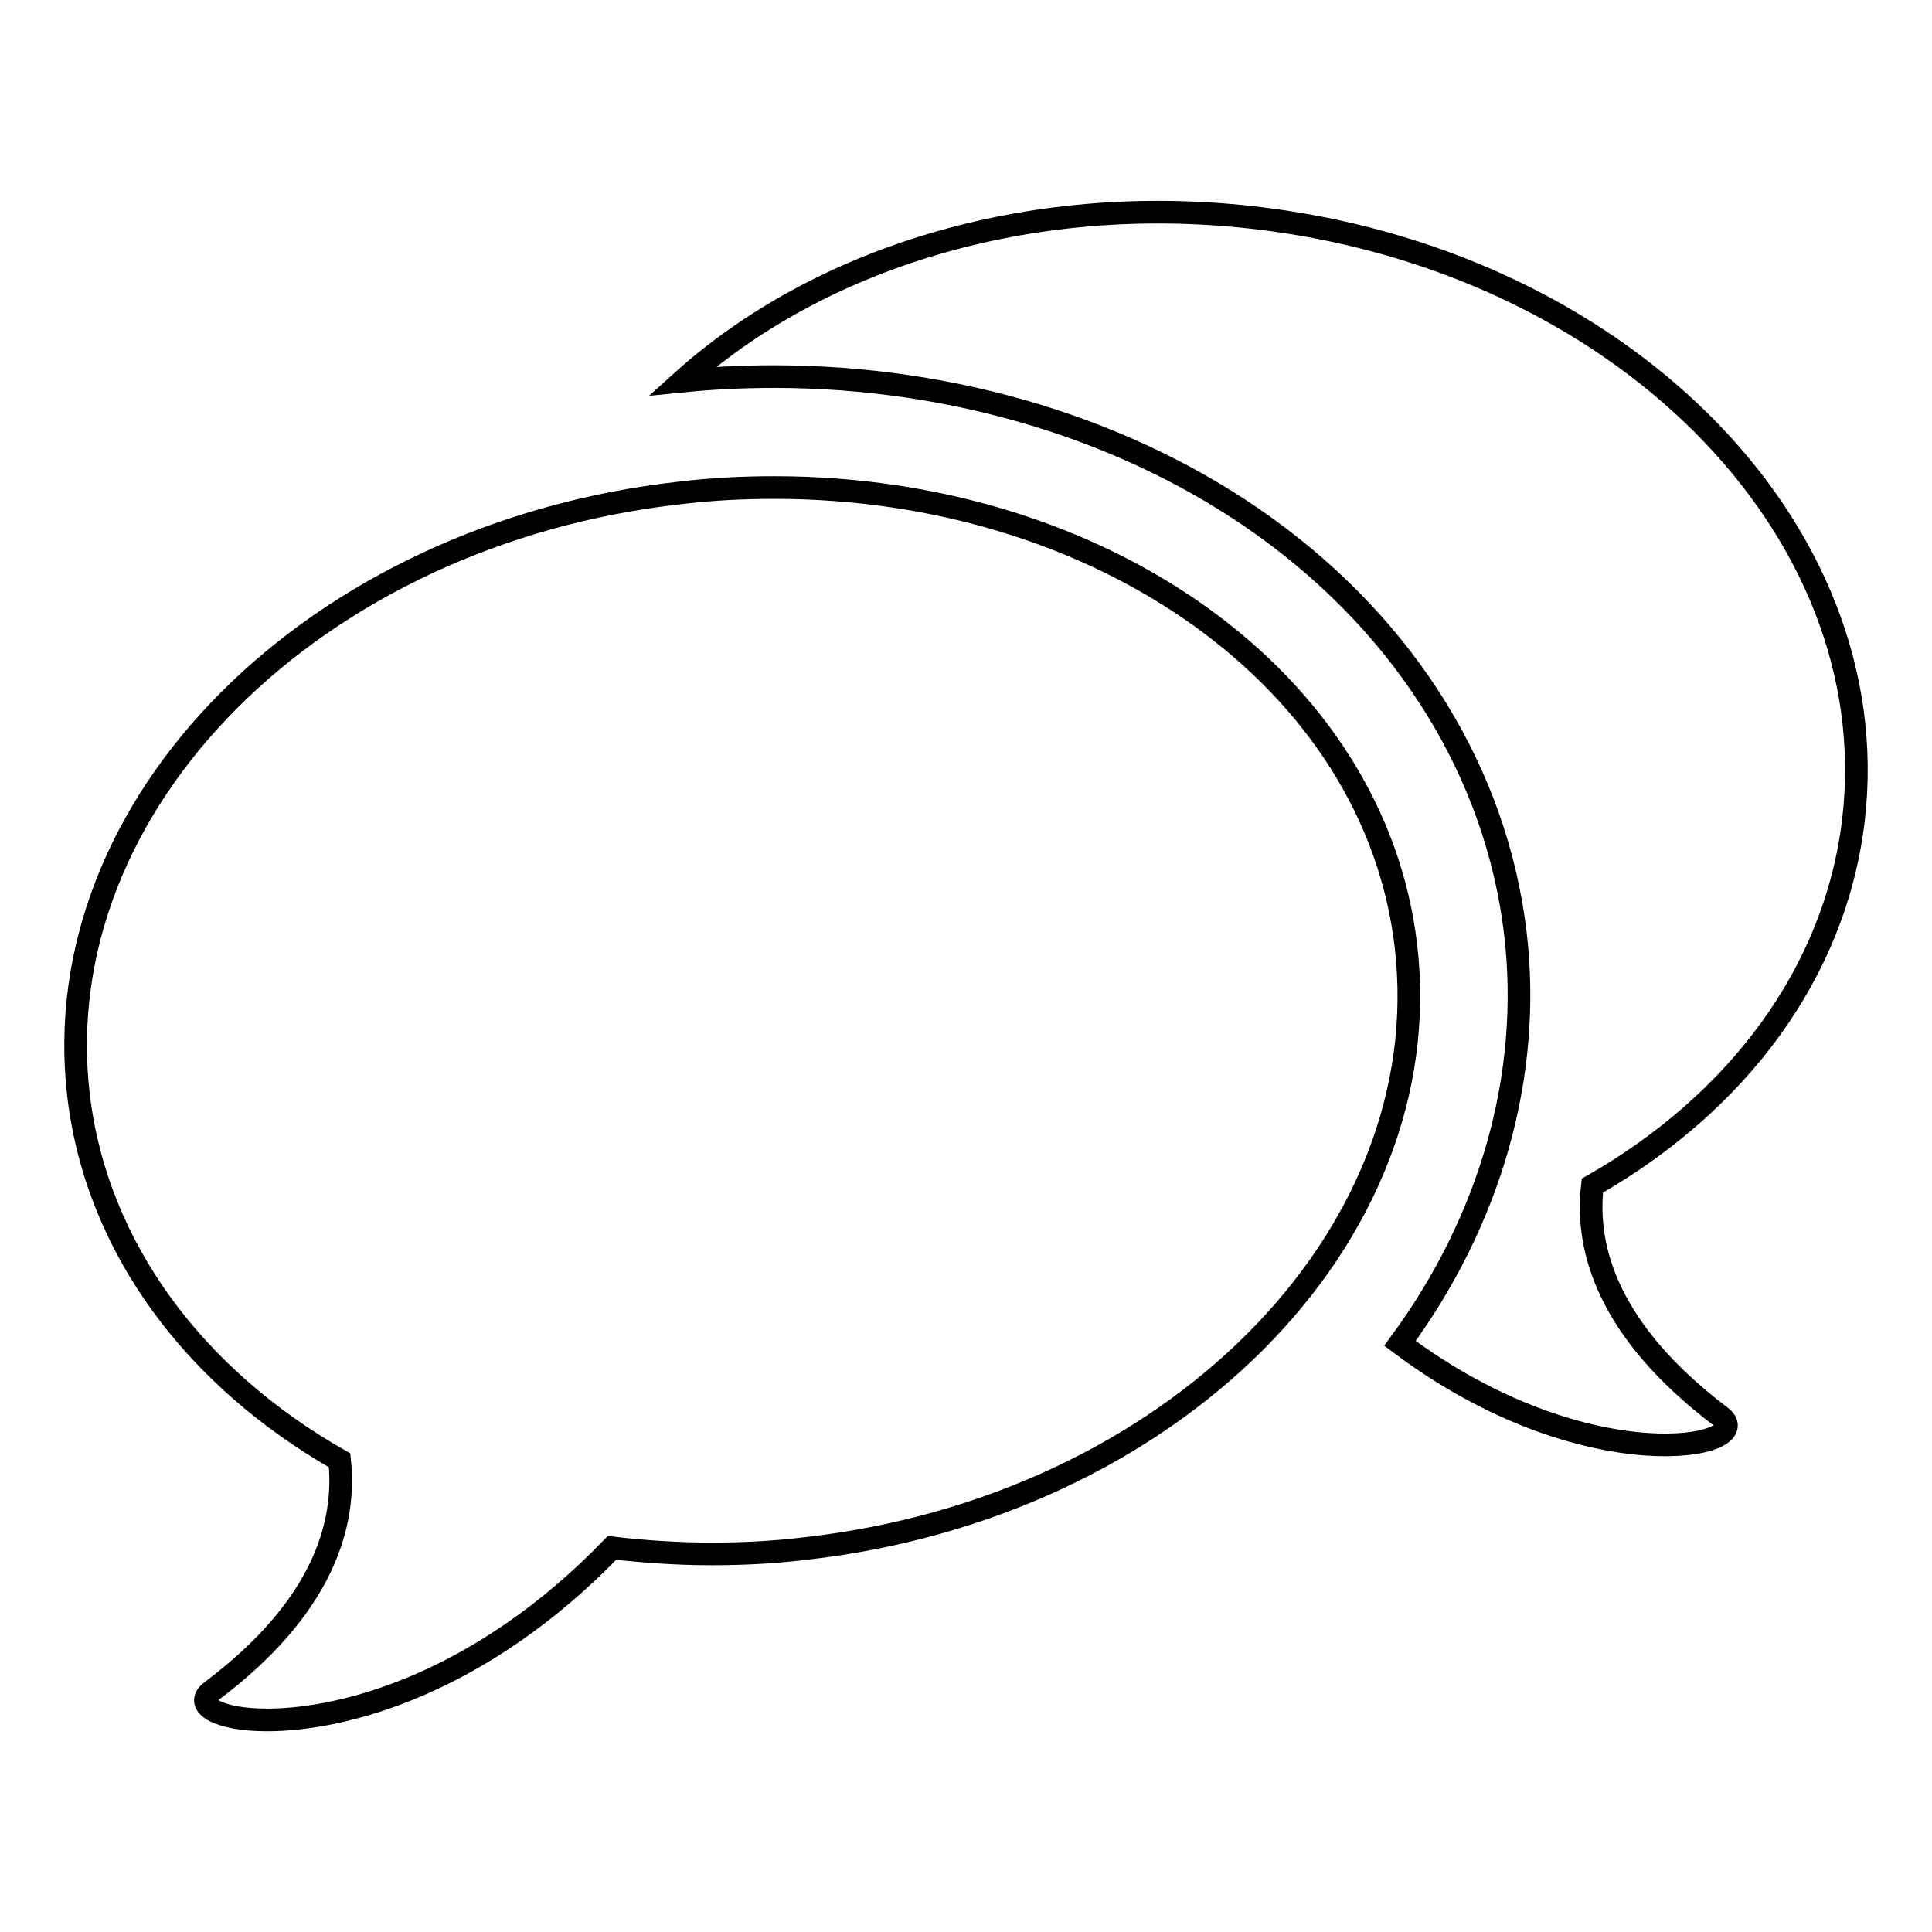 <?xml version="1.0" encoding="utf-8"?>
<!-- Svg Vector Icons : http://www.onlinewebfonts.com/icon -->
<!DOCTYPE svg PUBLIC "-//W3C//DTD SVG 1.1//EN" "http://www.w3.org/Graphics/SVG/1.1/DTD/svg11.dtd">
<svg version="1.1" xmlns="http://www.w3.org/2000/svg" xmlns:xlink="http://www.w3.org/1999/xlink" x="0px" y="0px" viewBox="0 0 256 256" enable-background="new 0 0 256 256" xml:space="preserve">
<g><g><path stroke-width="3" fill-opacity="0" stroke="#000000"  d="M245.6,108.6c4.5-38.7-31.2-74.4-79.8-79.8c-29.7-3.3-57.4,5.5-75.4,21.7c4-0.4,8.1-0.6,12.1-0.6c24.1,0,47.3,7.1,65.1,19.9c18.9,13.6,30.7,32.8,33.2,53.9c2.2,18.8-3.3,38-15.3,54.3c24.9,18.7,47.8,13.7,42.5,9.7c-14.8-11.2-18-22.1-17-30.6C230.1,146.2,243.2,129,245.6,108.6z"/><path stroke-width="3" fill-opacity="0" stroke="#000000"  d="M186.3,125.4c-4.1-35.3-40.4-60.8-83.7-60.8c-4.1,0-8.2,0.2-12.4,0.7c-48.6,5.4-84.3,41.2-79.8,79.8c2.4,20.4,15.6,37.6,34.6,48.4c0.9,8.5-2.2,19.5-17,30.6c-2.4,1.8,0.9,3.8,7.4,3.8c10.2,0,28.3-4.8,45.7-22.8c4.3,0.5,8.7,0.8,13.2,0.8c4.1,0,8.2-0.2,12.3-0.7C155.1,199.8,190.8,164.1,186.3,125.4z"/></g></g>
</svg>